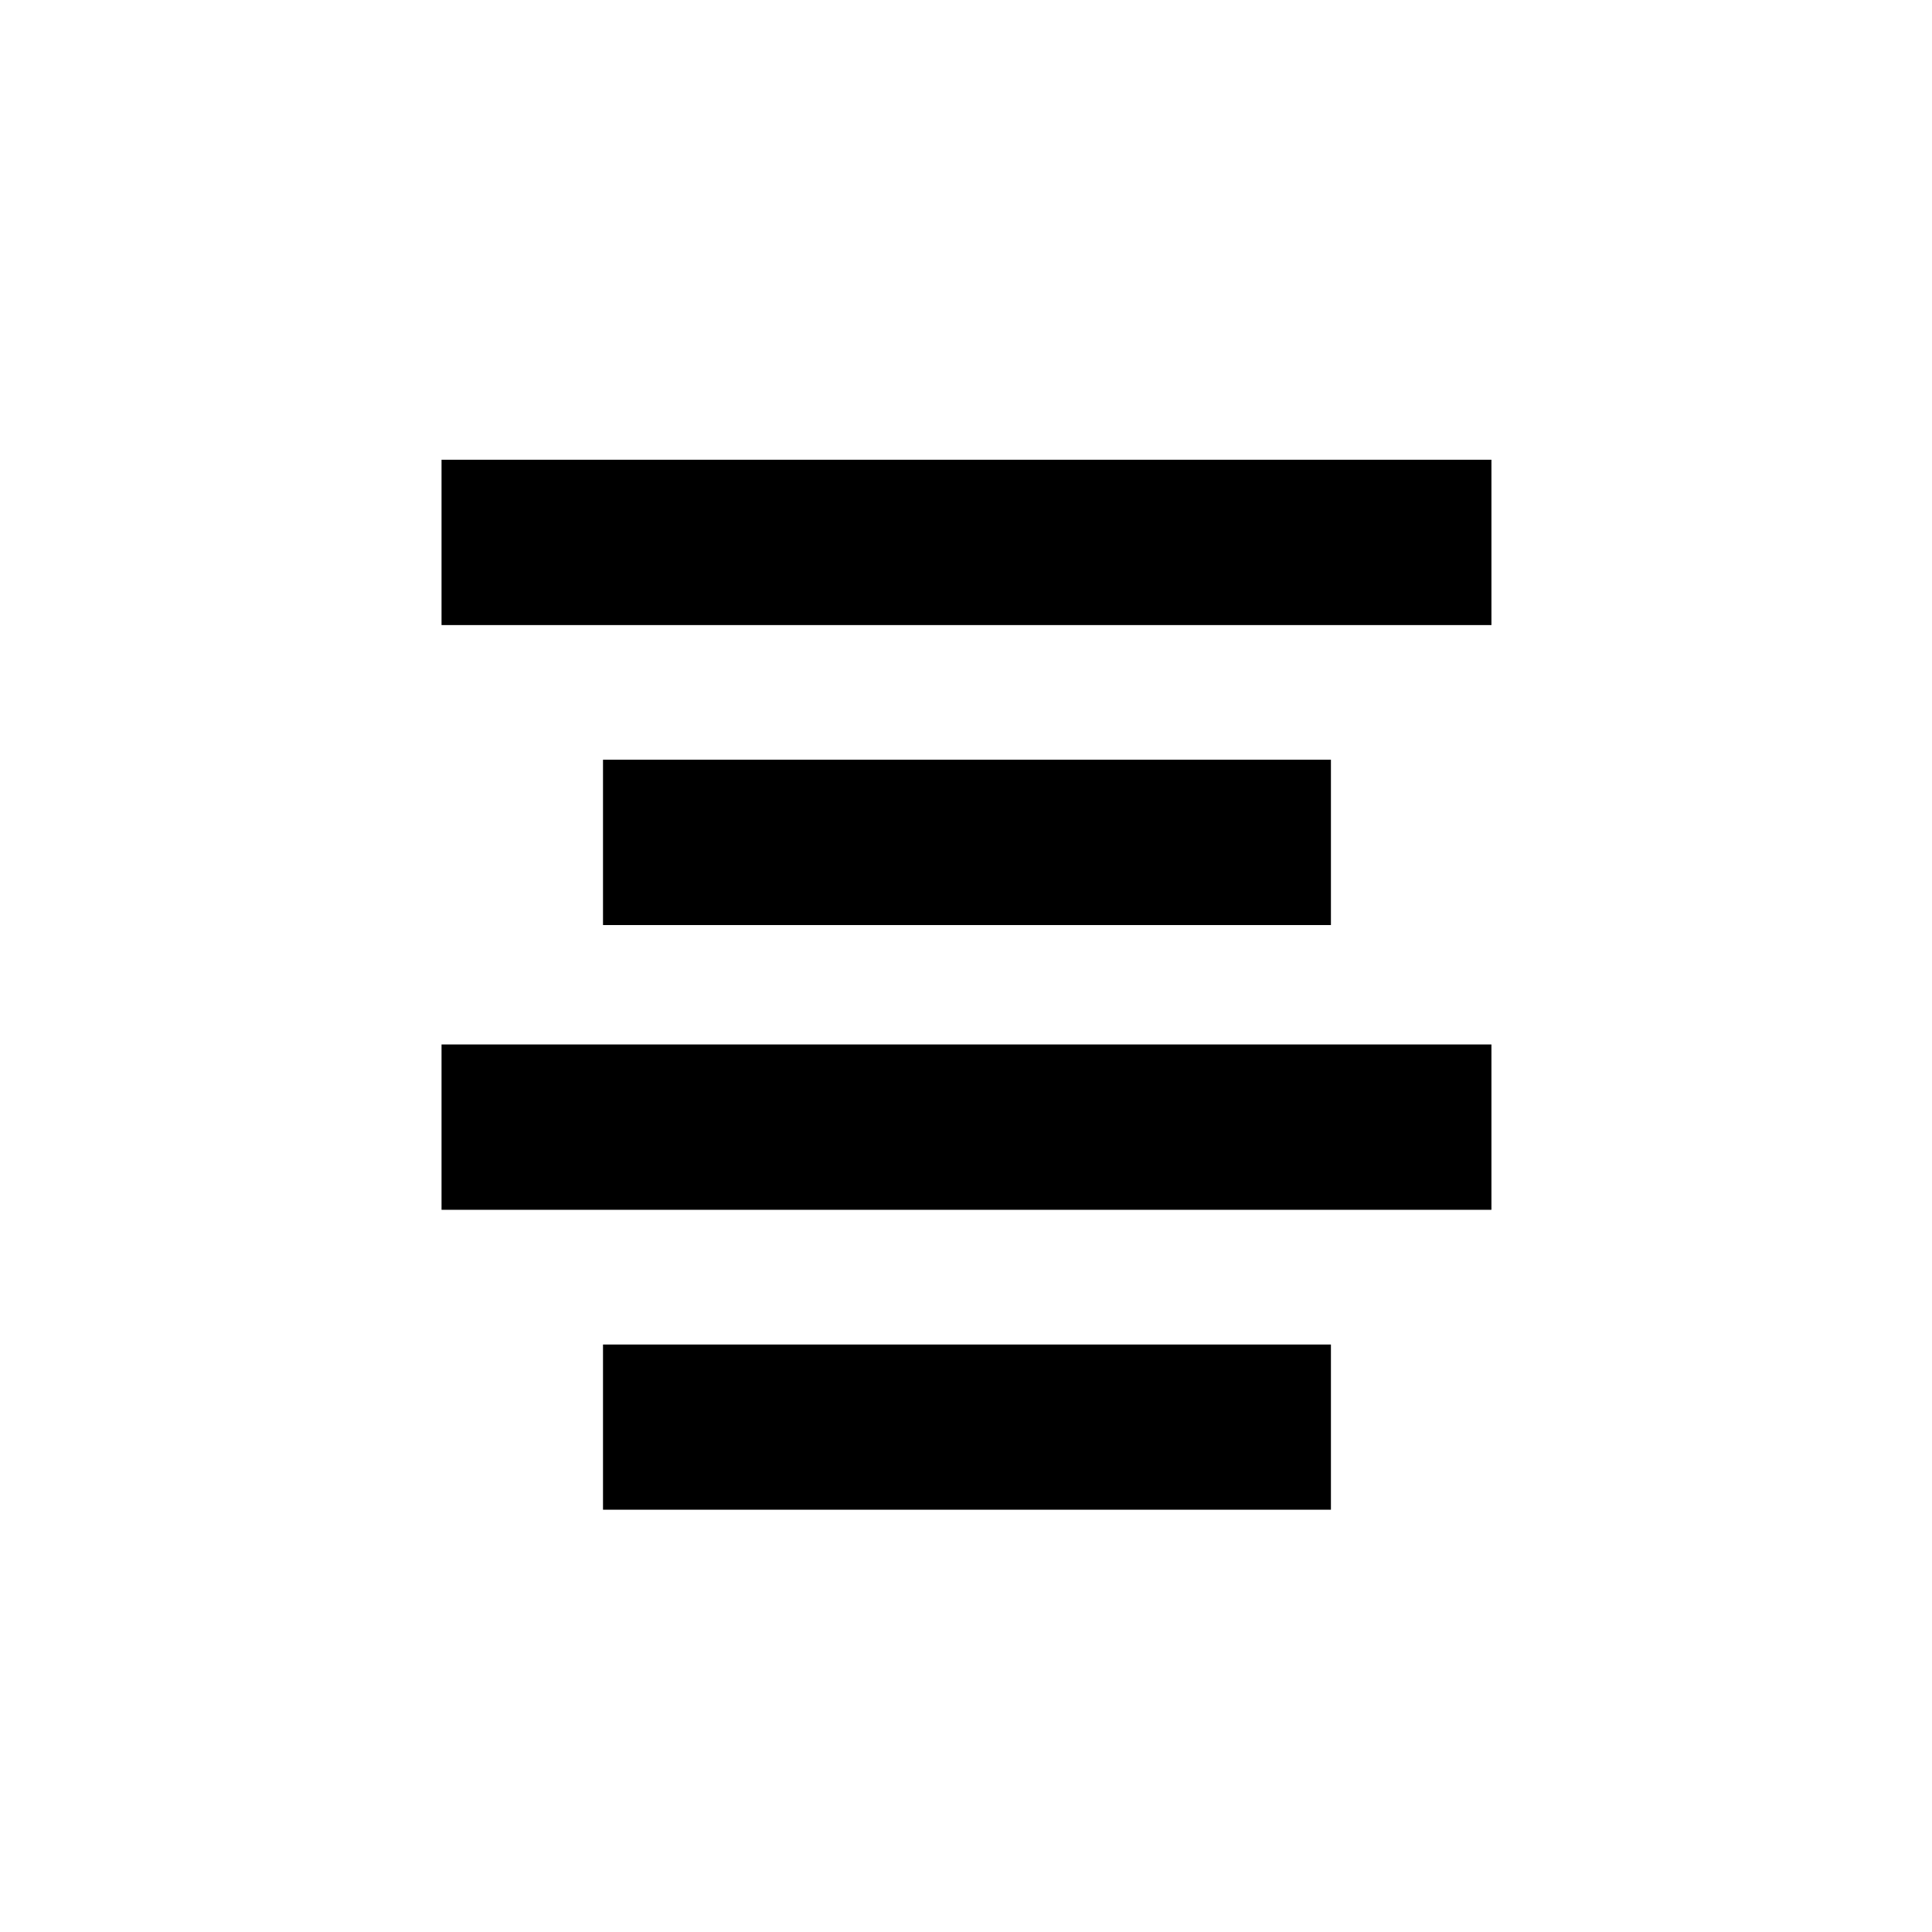<?xml version="1.0" encoding="utf-8"?>
<!-- Generator: Adobe Illustrator 15.0.0, SVG Export Plug-In . SVG Version: 6.00 Build 0)  -->
<!DOCTYPE svg PUBLIC "-//W3C//DTD SVG 1.1//EN" "http://www.w3.org/Graphics/SVG/1.1/DTD/svg11.dtd">
<svg version="1.1" id="Layer_1" xmlns="http://www.w3.org/2000/svg" xmlns:xlink="http://www.w3.org/1999/xlink" x="0px" y="0px"
	 width="26px" height="26px" viewBox="0 0 26 26" enable-background="new 0 0 26 26" xml:space="preserve">
<g>
	<rect x="5.942" y="6.187" width="14.129" height="2.225"/>
	<rect x="8.115" y="10.224" width="9.796" height="2.225"/>
	<rect x="5.942" y="14.056" width="14.129" height="2.225"/>
	<rect x="8.115" y="18.094" width="9.796" height="2.223"/>
</g>
</svg>
